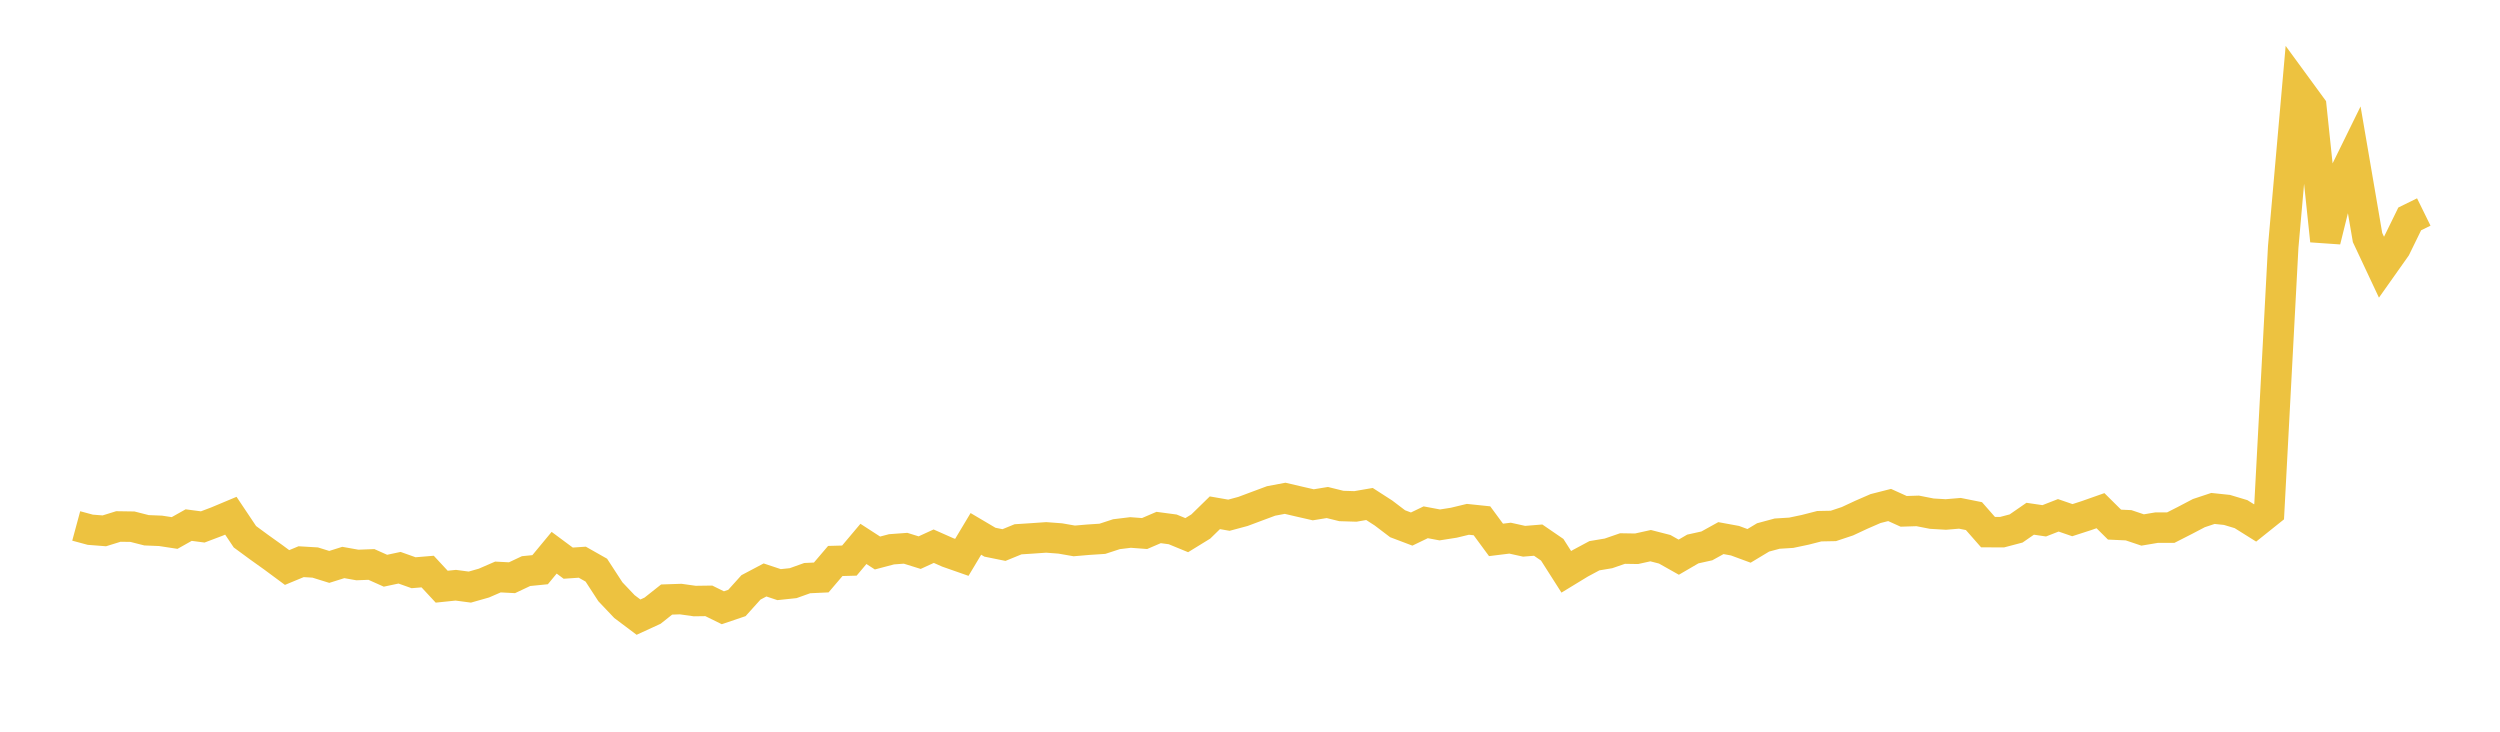<svg width="164" height="48" xmlns="http://www.w3.org/2000/svg" xmlns:xlink="http://www.w3.org/1999/xlink"><path fill="none" stroke="rgb(237,194,64)" stroke-width="2" d="M5,34.502L5.922,34.751L6.844,34.823L7.766,34.537L8.689,34.551L9.611,34.786L10.533,34.823L11.455,34.964L12.377,34.446L13.299,34.567L14.222,34.218L15.144,33.832L16.066,35.21L16.988,35.888L17.91,36.547L18.832,37.229L19.754,36.847L20.677,36.902L21.599,37.189L22.521,36.899L23.443,37.063L24.365,37.028L25.287,37.44L26.21,37.243L27.132,37.571L28.054,37.494L28.976,38.487L29.898,38.391L30.82,38.513L31.743,38.251L32.665,37.851L33.587,37.899L34.509,37.464L35.431,37.372L36.353,36.259L37.275,36.943L38.198,36.88L39.12,37.402L40.042,38.82L40.964,39.792L41.886,40.485L42.808,40.061L43.731,39.33L44.653,39.299L45.575,39.429L46.497,39.416L47.419,39.869L48.341,39.556L49.263,38.533L50.186,38.045L51.108,38.352L52.03,38.255L52.952,37.925L53.874,37.882L54.796,36.8L55.719,36.775L56.641,35.68L57.563,36.277L58.485,36.034L59.407,35.966L60.329,36.253L61.251,35.83L62.174,36.239L63.096,36.562L64.018,35.023L64.94,35.568L65.862,35.755L66.784,35.378L67.707,35.318L68.629,35.254L69.551,35.323L70.473,35.484L71.395,35.405L72.317,35.345L73.24,35.043L74.162,34.931L75.084,35L76.006,34.604L76.928,34.727L77.85,35.106L78.772,34.539L79.695,33.638L80.617,33.798L81.539,33.55L82.461,33.205L83.383,32.862L84.305,32.688L85.228,32.904L86.15,33.115L87.072,32.965L87.994,33.193L88.916,33.221L89.838,33.062L90.76,33.656L91.683,34.357L92.605,34.706L93.527,34.262L94.449,34.435L95.371,34.29L96.293,34.068L97.216,34.164L98.138,35.417L99.06,35.303L99.982,35.507L100.904,35.432L101.826,36.064L102.749,37.512L103.671,36.95L104.593,36.456L105.515,36.302L106.437,35.984L107.359,35.999L108.281,35.795L109.204,36.032L110.126,36.551L111.048,36.014L111.97,35.81L112.892,35.3L113.814,35.469L114.737,35.809L115.659,35.254L116.581,35.006L117.503,34.949L118.425,34.755L119.347,34.519L120.269,34.501L121.192,34.193L122.114,33.763L123.036,33.362L123.958,33.127L124.88,33.544L125.802,33.515L126.725,33.696L127.647,33.75L128.569,33.673L129.491,33.857L130.413,34.906L131.335,34.911L132.257,34.668L133.18,34.03L134.102,34.165L135.024,33.805L135.946,34.123L136.868,33.825L137.79,33.5L138.713,34.415L139.635,34.457L140.557,34.767L141.479,34.612L142.401,34.613L143.323,34.144L144.246,33.66L145.168,33.354L146.09,33.451L147.012,33.728L147.934,34.305L148.856,33.568L149.778,16.203L150.701,5.747L151.623,7.008L152.545,15.795L153.467,12.073L154.389,10.196L155.311,15.582L156.234,17.547L157.156,16.244L158.078,14.36L159,13.907"></path></svg>